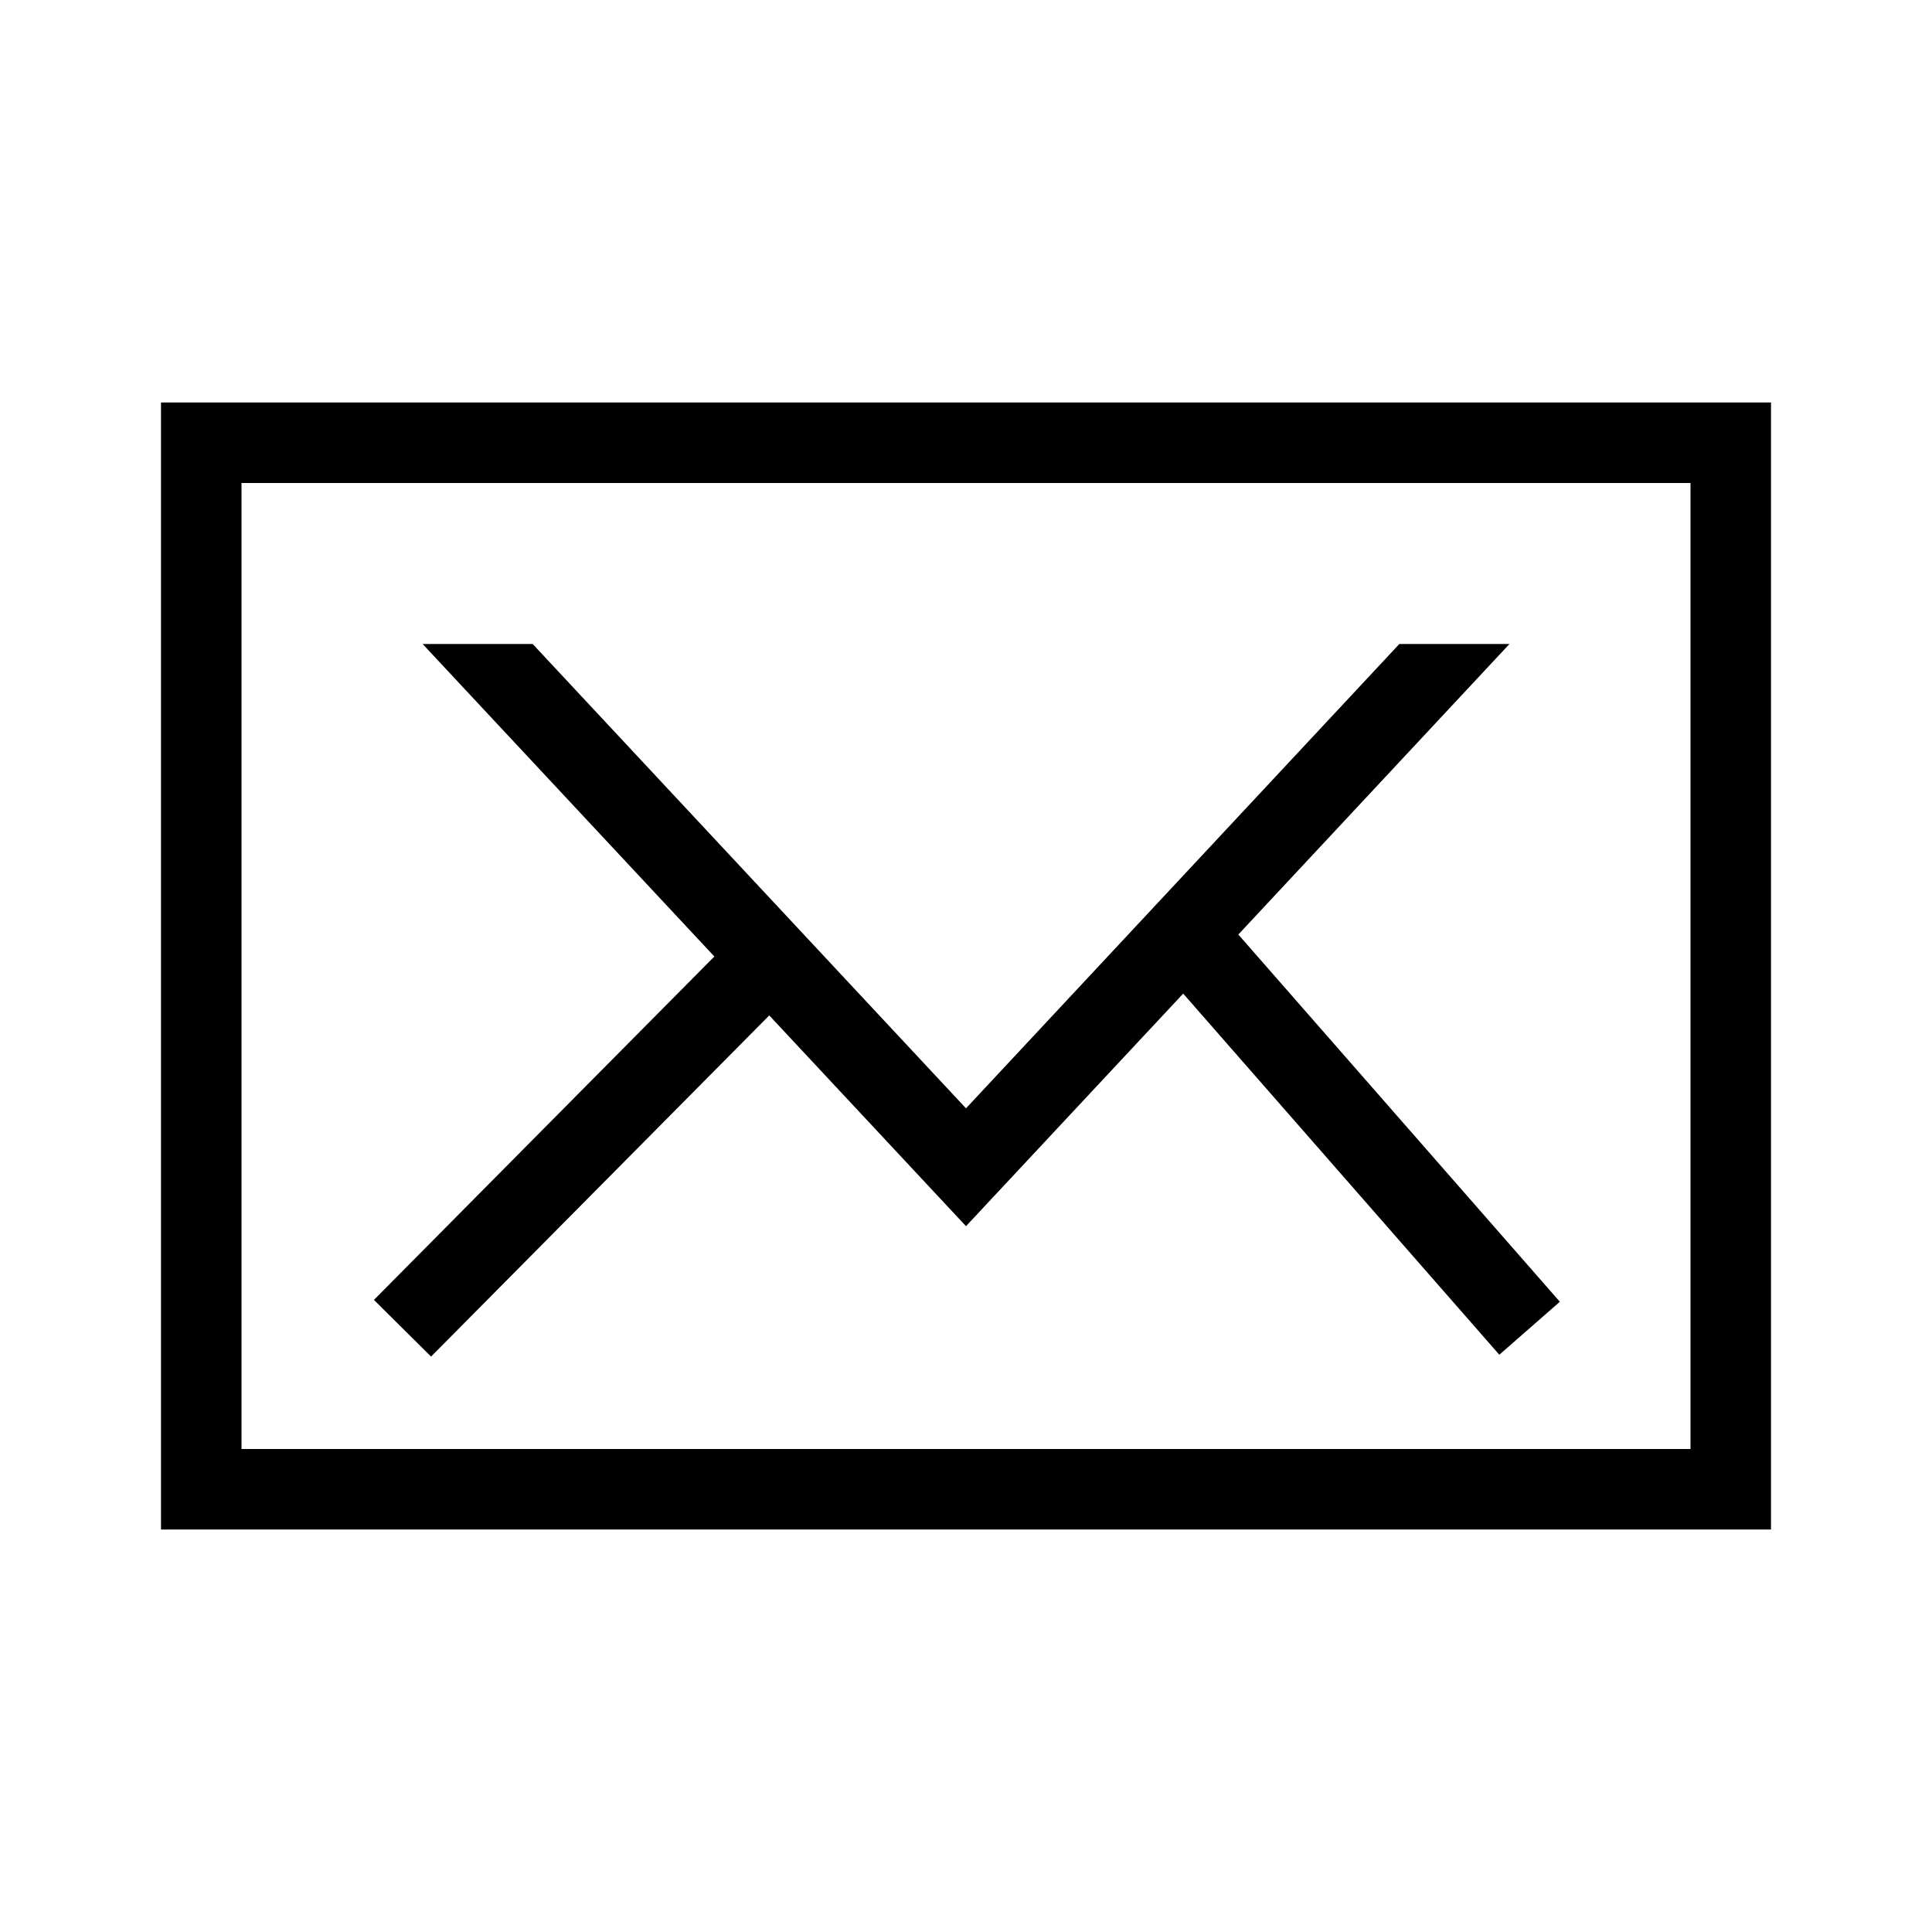 <svg xmlns="http://www.w3.org/2000/svg" viewBox="0 0 24 24"><defs></defs><path d="M2,5V19H22V5ZM21,18H3V6H21ZM4.645,16.148l4.229-4.266L5.25,8H6.617L12,13.768,17.383,8h1.368l-3.368,3.609,3.994,4.562-.752.658-3.927-4.486L12,15.232,9.556,12.614,5.355,16.852Z"></path></svg>